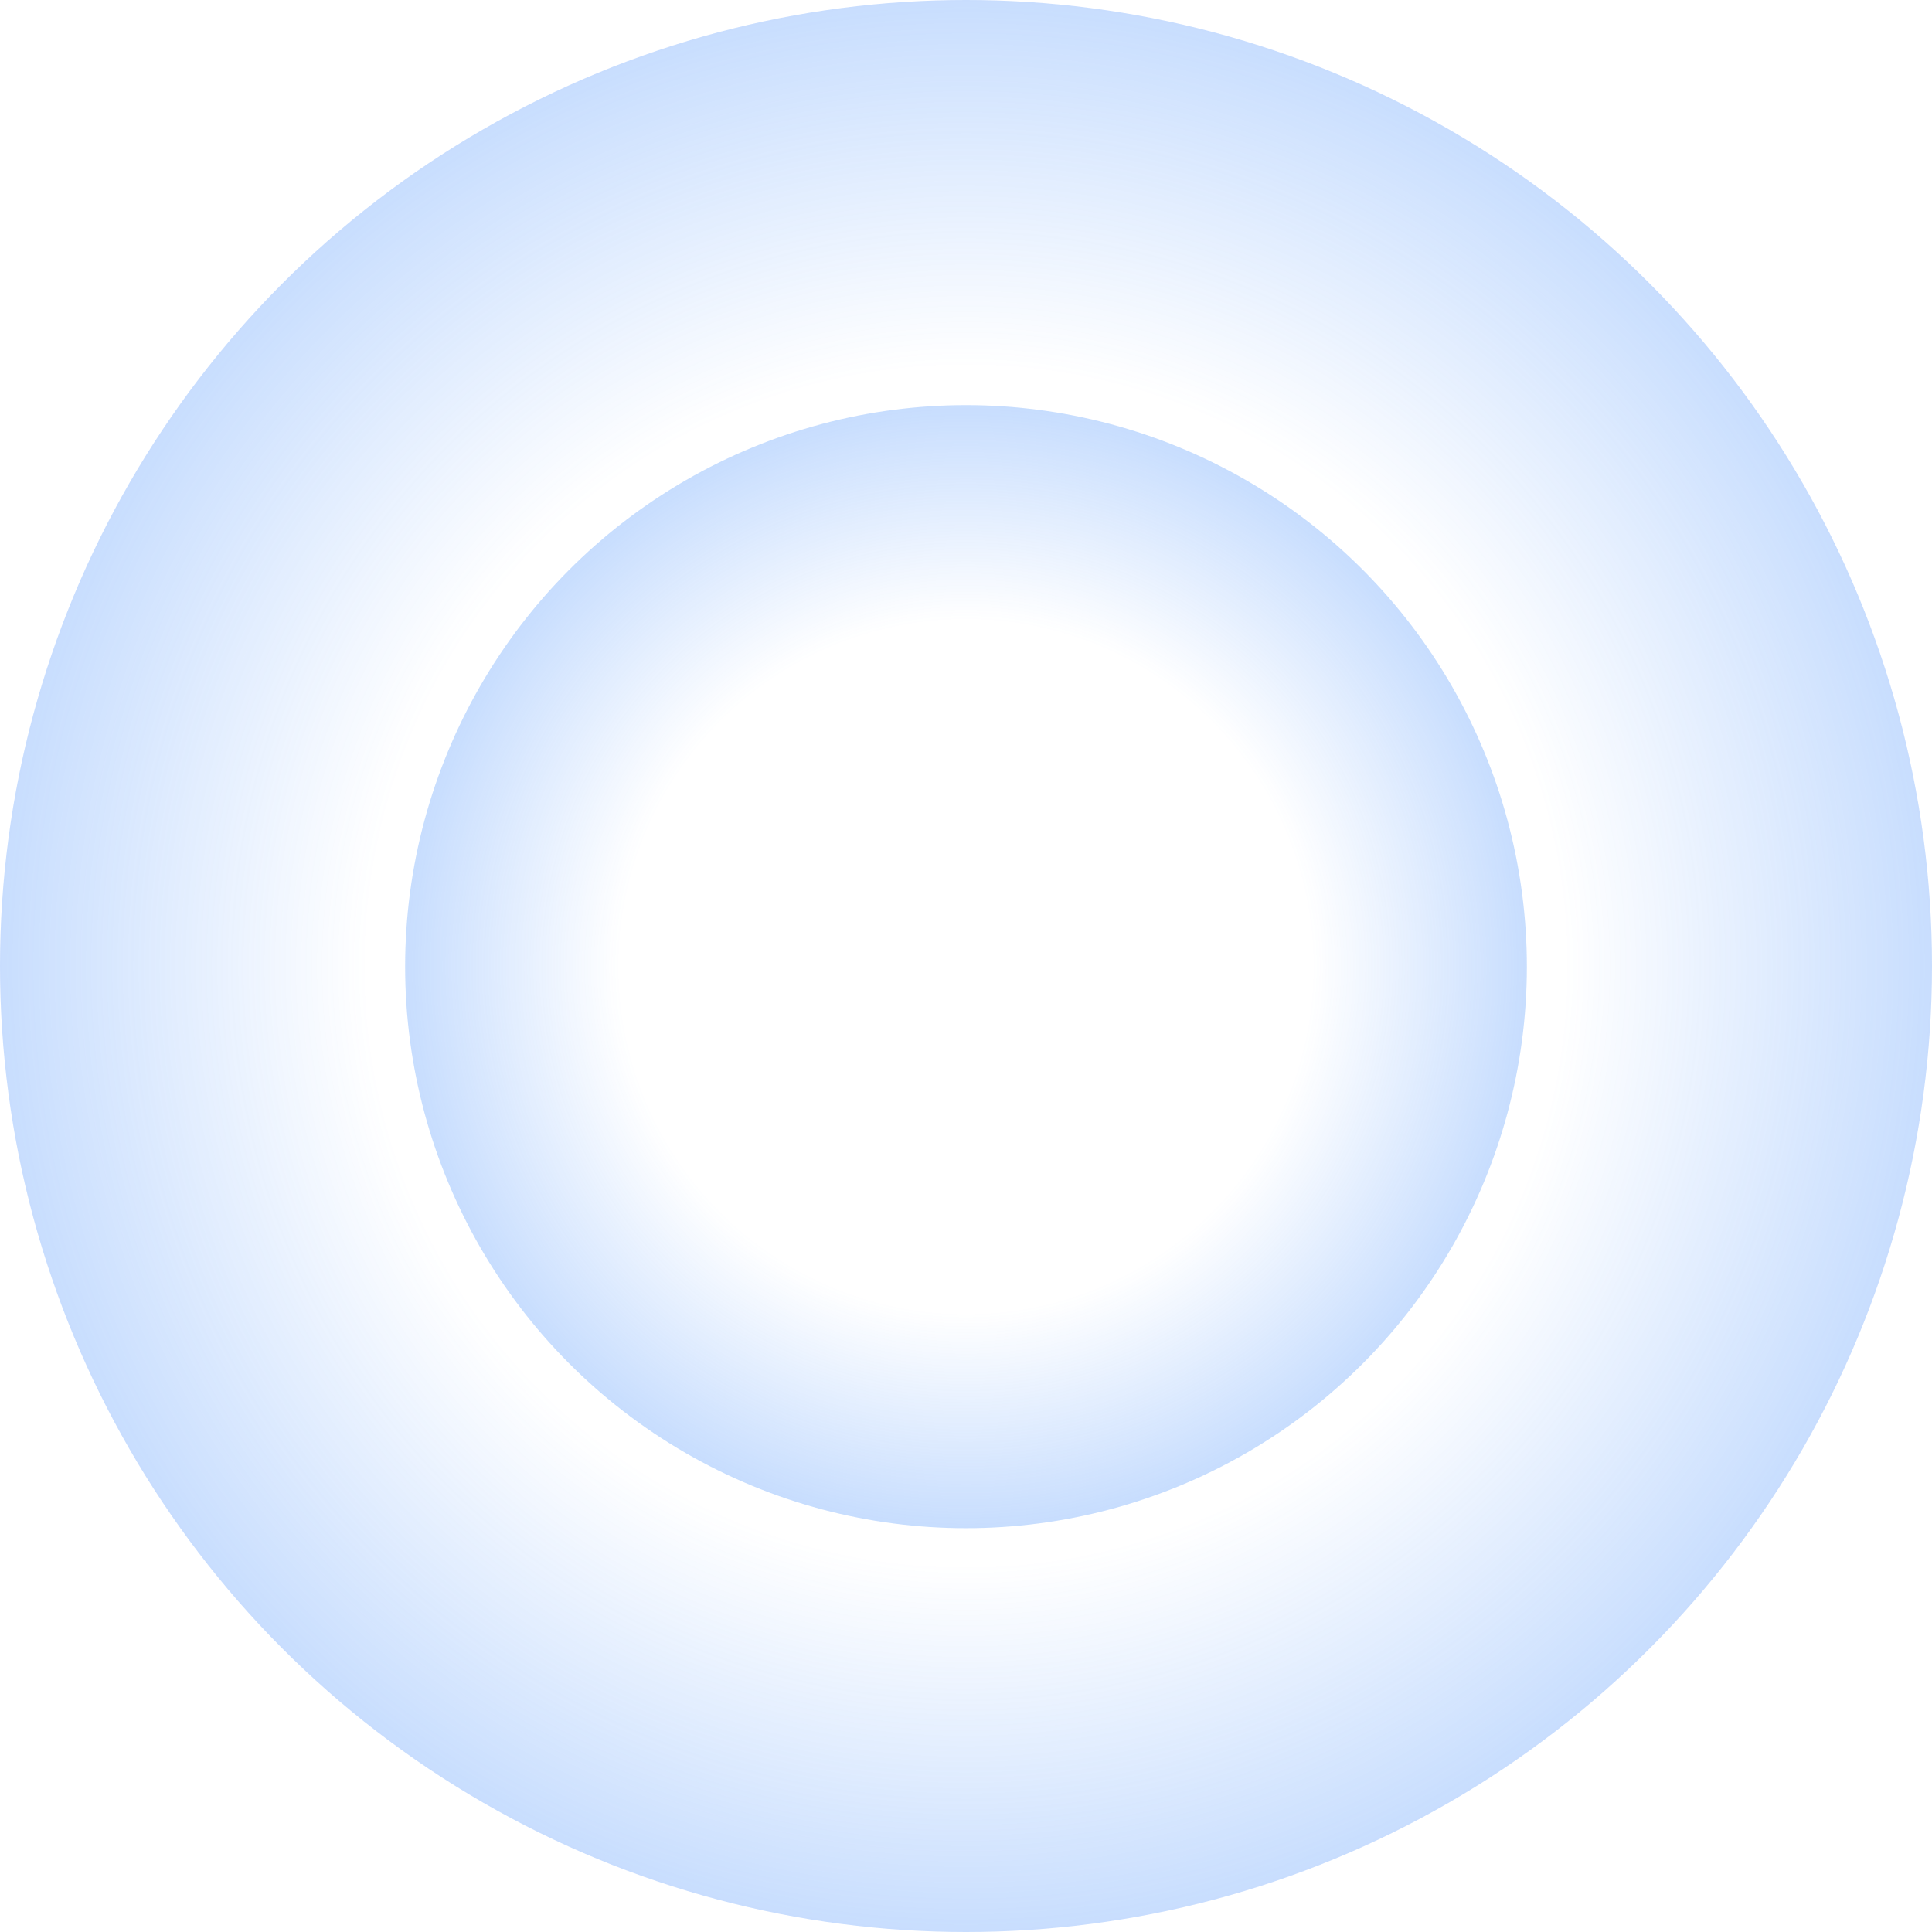 <svg width="710" height="710" viewBox="0 0 710 710" fill="none" xmlns="http://www.w3.org/2000/svg">
<circle cx="355" cy="355" r="355" fill="url(#paint0_radial_262_3598)"/>
<ellipse cx="355" cy="355.243" rx="206.113" ry="206.356" fill="url(#paint1_radial_262_3598)"/>
<defs>
<radialGradient id="paint0_radial_262_3598" cx="0" cy="0" r="1" gradientUnits="userSpaceOnUse" gradientTransform="translate(355 355) rotate(90) scale(355)">
<stop offset="0.615" stop-color="#3685FB" stop-opacity="0"/>
<stop offset="1" stop-color="#3685FB" stop-opacity="0.28"/>
</radialGradient>
<radialGradient id="paint1_radial_262_3598" cx="0" cy="0" r="1" gradientUnits="userSpaceOnUse" gradientTransform="translate(355 355.243) rotate(90) scale(206.356 206.113)">
<stop offset="0.615" stop-color="#3685FB" stop-opacity="0"/>
<stop offset="1" stop-color="#3685FB" stop-opacity="0.28"/>
</radialGradient>
</defs>
</svg>
